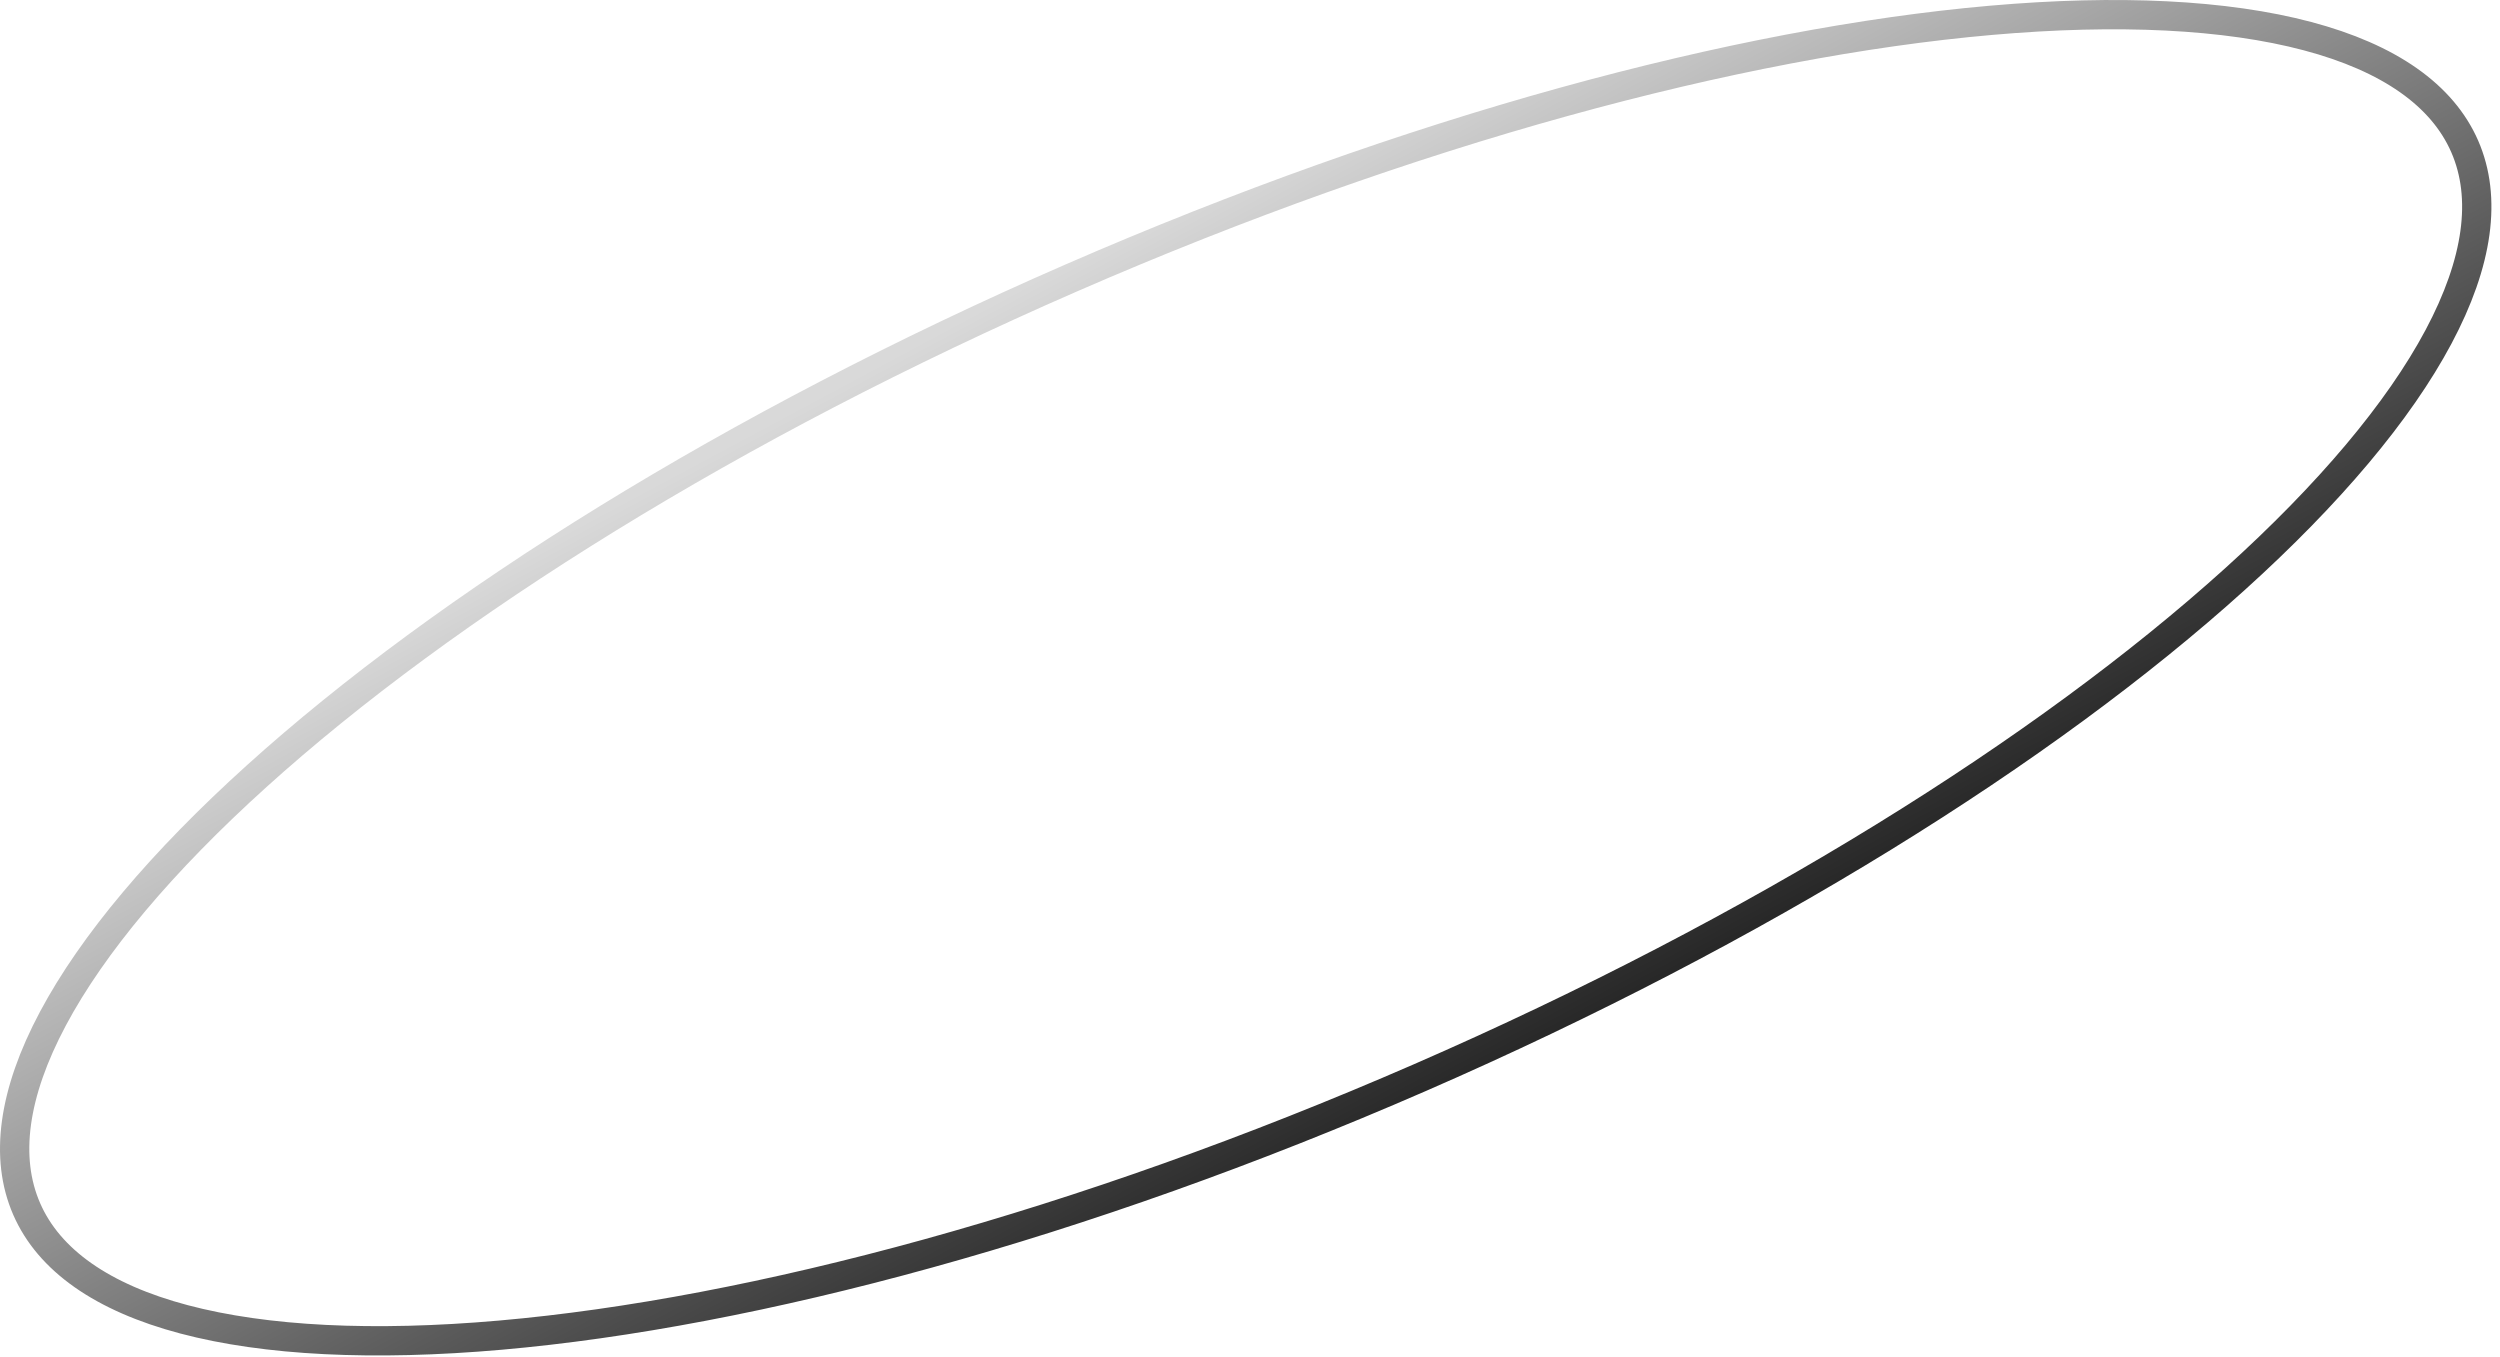 <svg width="256" height="139" viewBox="0 0 256 139" fill="none" xmlns="http://www.w3.org/2000/svg">
<path d="M109.717 28.453C144.46 13.313 177.915 4.355 203.89 2.079C216.886 0.94 227.923 1.482 236.284 3.7C244.665 5.924 250.104 9.756 252.39 15.001C254.676 20.246 253.78 26.84 249.703 34.492C245.636 42.127 238.518 50.579 228.836 59.323C209.485 76.799 180.148 95.206 145.405 110.346C110.662 125.487 77.207 134.443 51.231 136.72C38.236 137.859 27.199 137.318 18.838 135.099C10.457 132.875 5.018 129.043 2.732 123.798C0.446 118.553 1.343 111.959 5.419 104.307C9.486 96.672 16.604 88.219 26.286 79.476C45.637 62 74.975 43.594 109.717 28.453Z" stroke="url(#paint0_linear_3123_3541)" stroke-width="3"/>
<defs>
<linearGradient id="paint0_linear_3123_3541" x1="109.118" y1="27.078" x2="156.752" y2="116.001" gradientUnits="userSpaceOnUse">
<stop stop-color="#D9D9D9"/>
<stop offset="1" stop-color="#191919"/>
</linearGradient>
</defs>
</svg>
